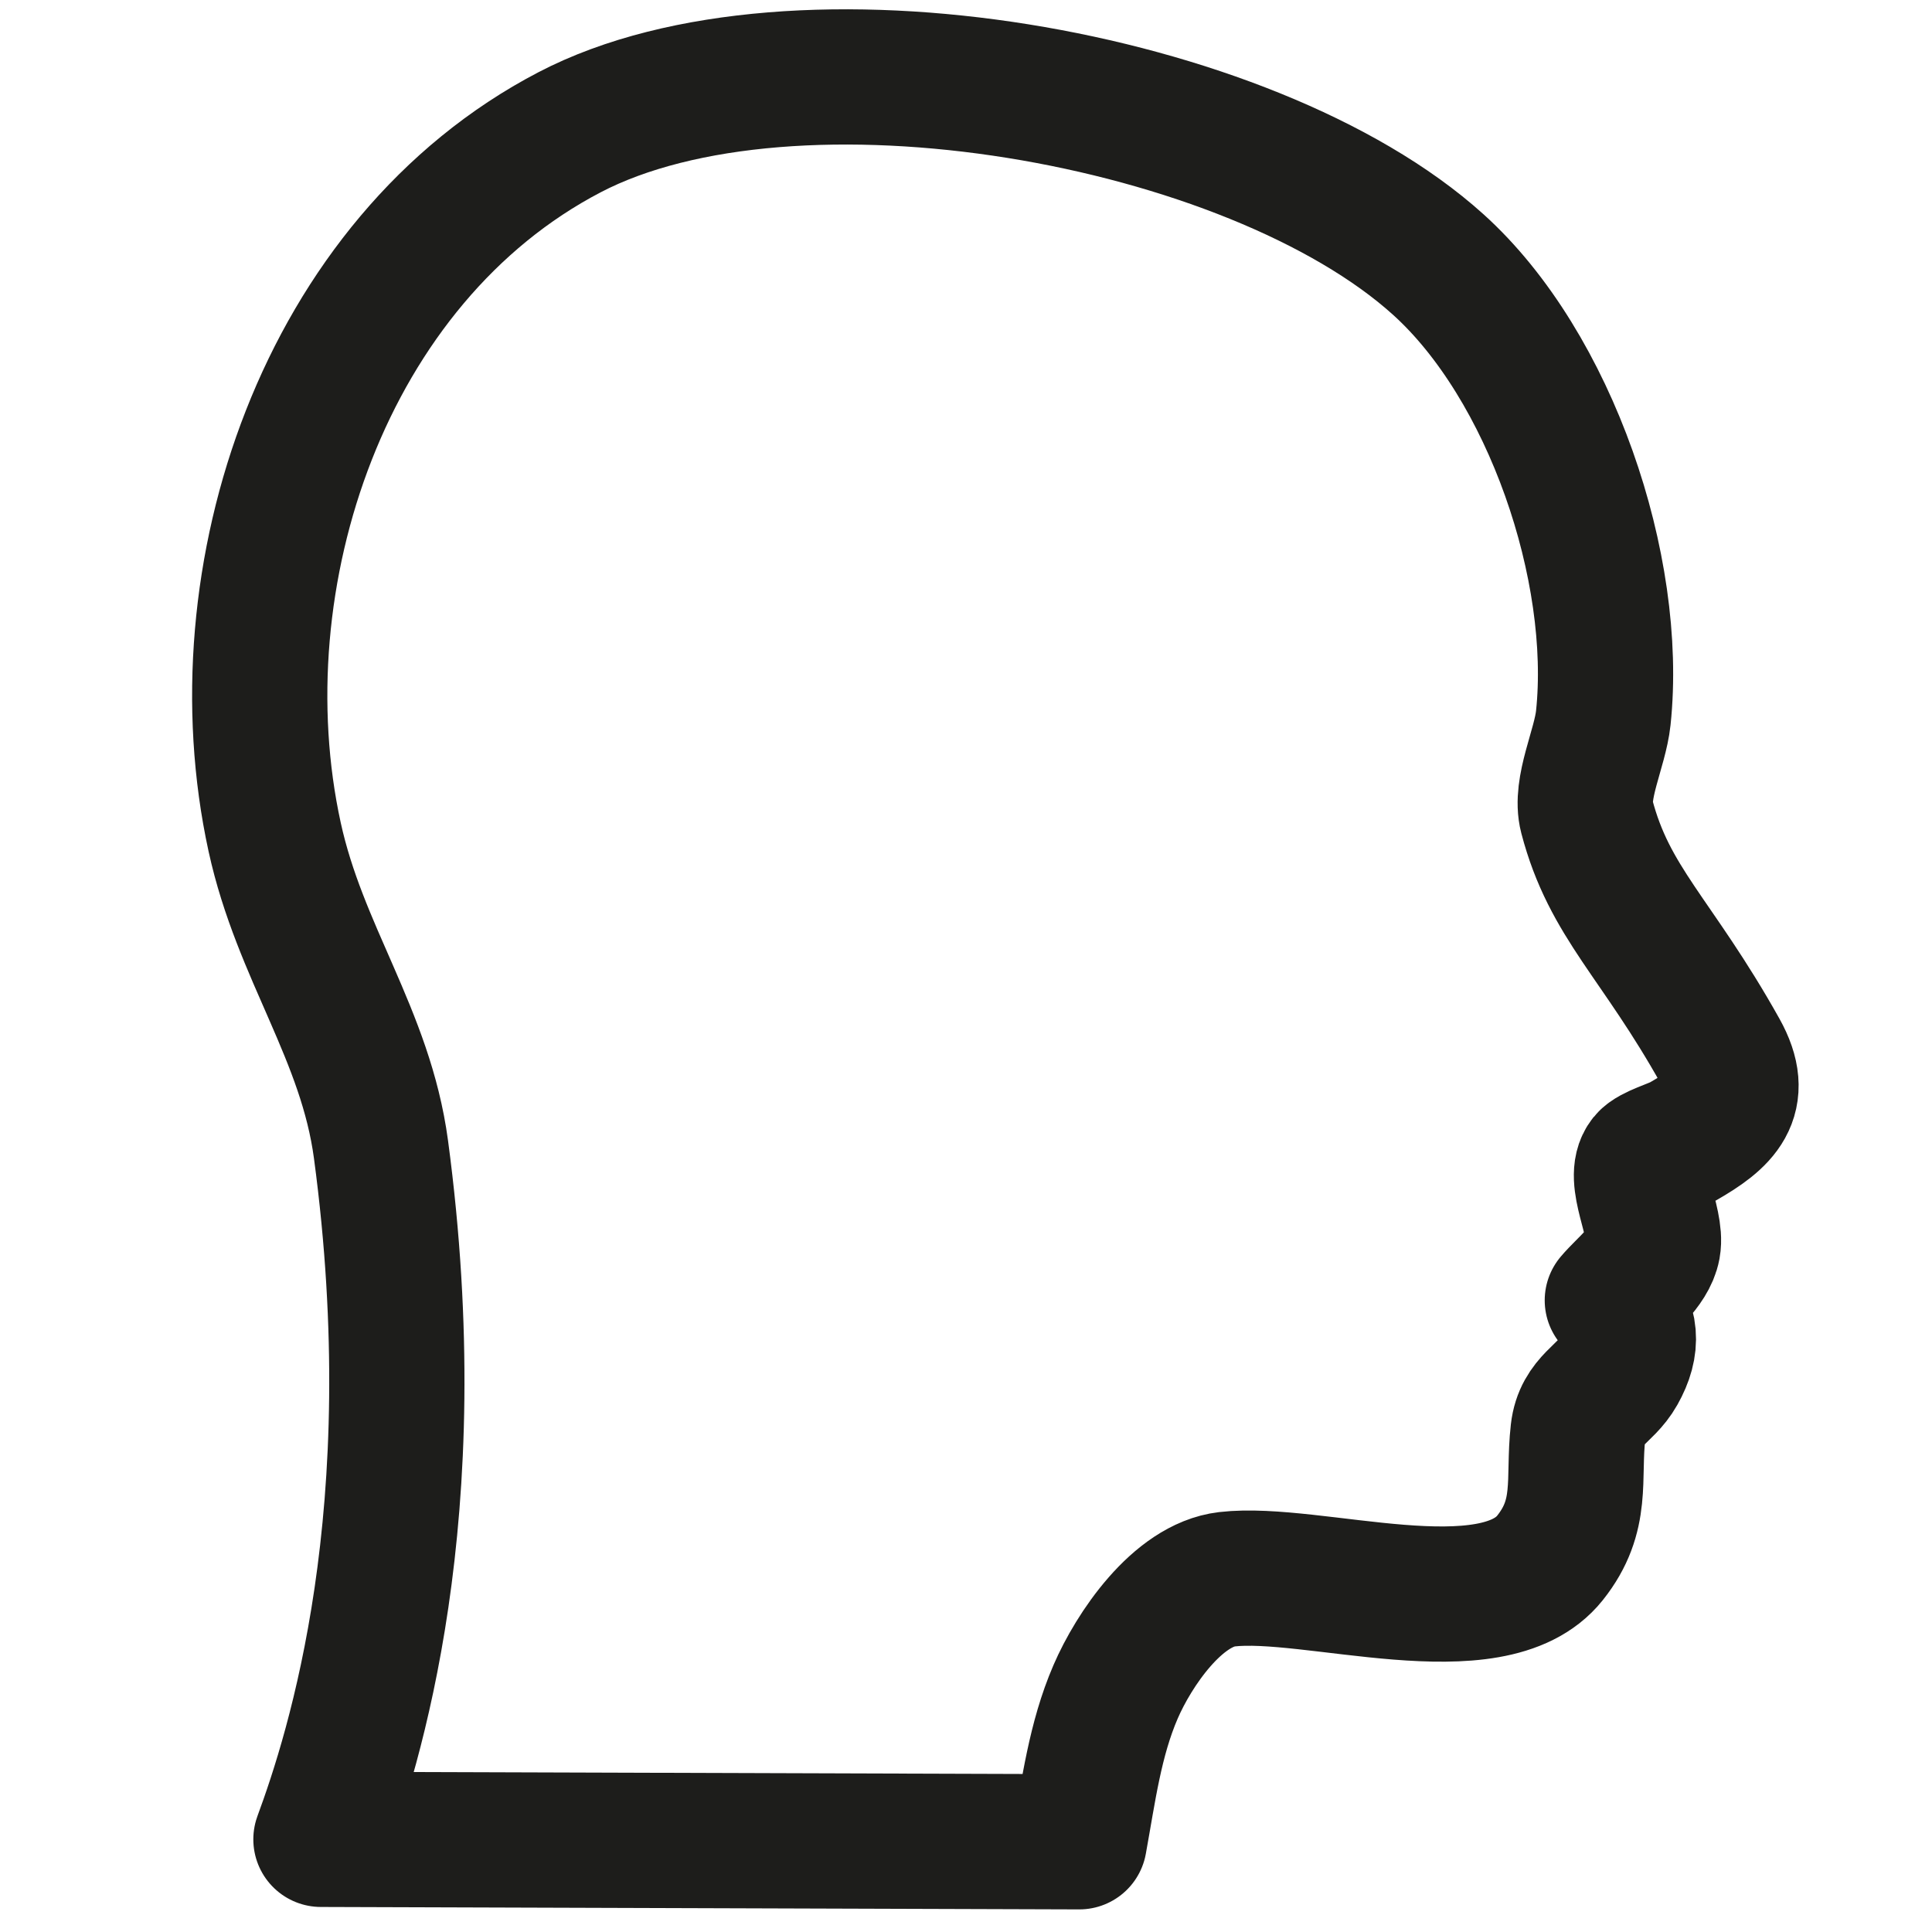 <?xml version="1.0" encoding="UTF-8"?>
<svg id="Icons" xmlns="http://www.w3.org/2000/svg" viewBox="0 0 50 50">
  <defs>
    <style>
      .cls-1 {
        fill: none;
        stroke: #1d1d1b;
        stroke-linecap: round;
        stroke-linejoin: round;
        stroke-width: 3.5px;
      }
    </style>
  </defs>
  <g id="PrWbCH">
    <path class="cls-1" d="M42.6,30.016c-.385.469.295,1.613.179,2.245-.097.527-.724,1.005-1.052,1.392.5.604.545,1.159.159,1.844-.337.6-.955.753-1.046,1.562-.139,1.232.152,2.156-.726,3.259-1.501,1.886-6.153.296-8.36.553-1.28.149-2.41,1.818-2.883,2.914-.533,1.234-.7,2.568-.939,3.88l-19.626-.063c.843-2.286,2.816-8.438,1.554-17.855-.398-2.969-2.098-5.088-2.752-8.085-1.468-6.731,1.286-14.928,7.632-18.239,5.807-3.03,17.63-.952,22.479,3.42,2.91,2.623,4.683,7.875,4.274,11.739-.084.789-.615,1.824-.427,2.544.585,2.238,1.812,3.145,3.458,6.091.663,1.188.043,1.745-.979,2.329-.223.128-.794.285-.944.468Z"/>
  </g>
</svg>